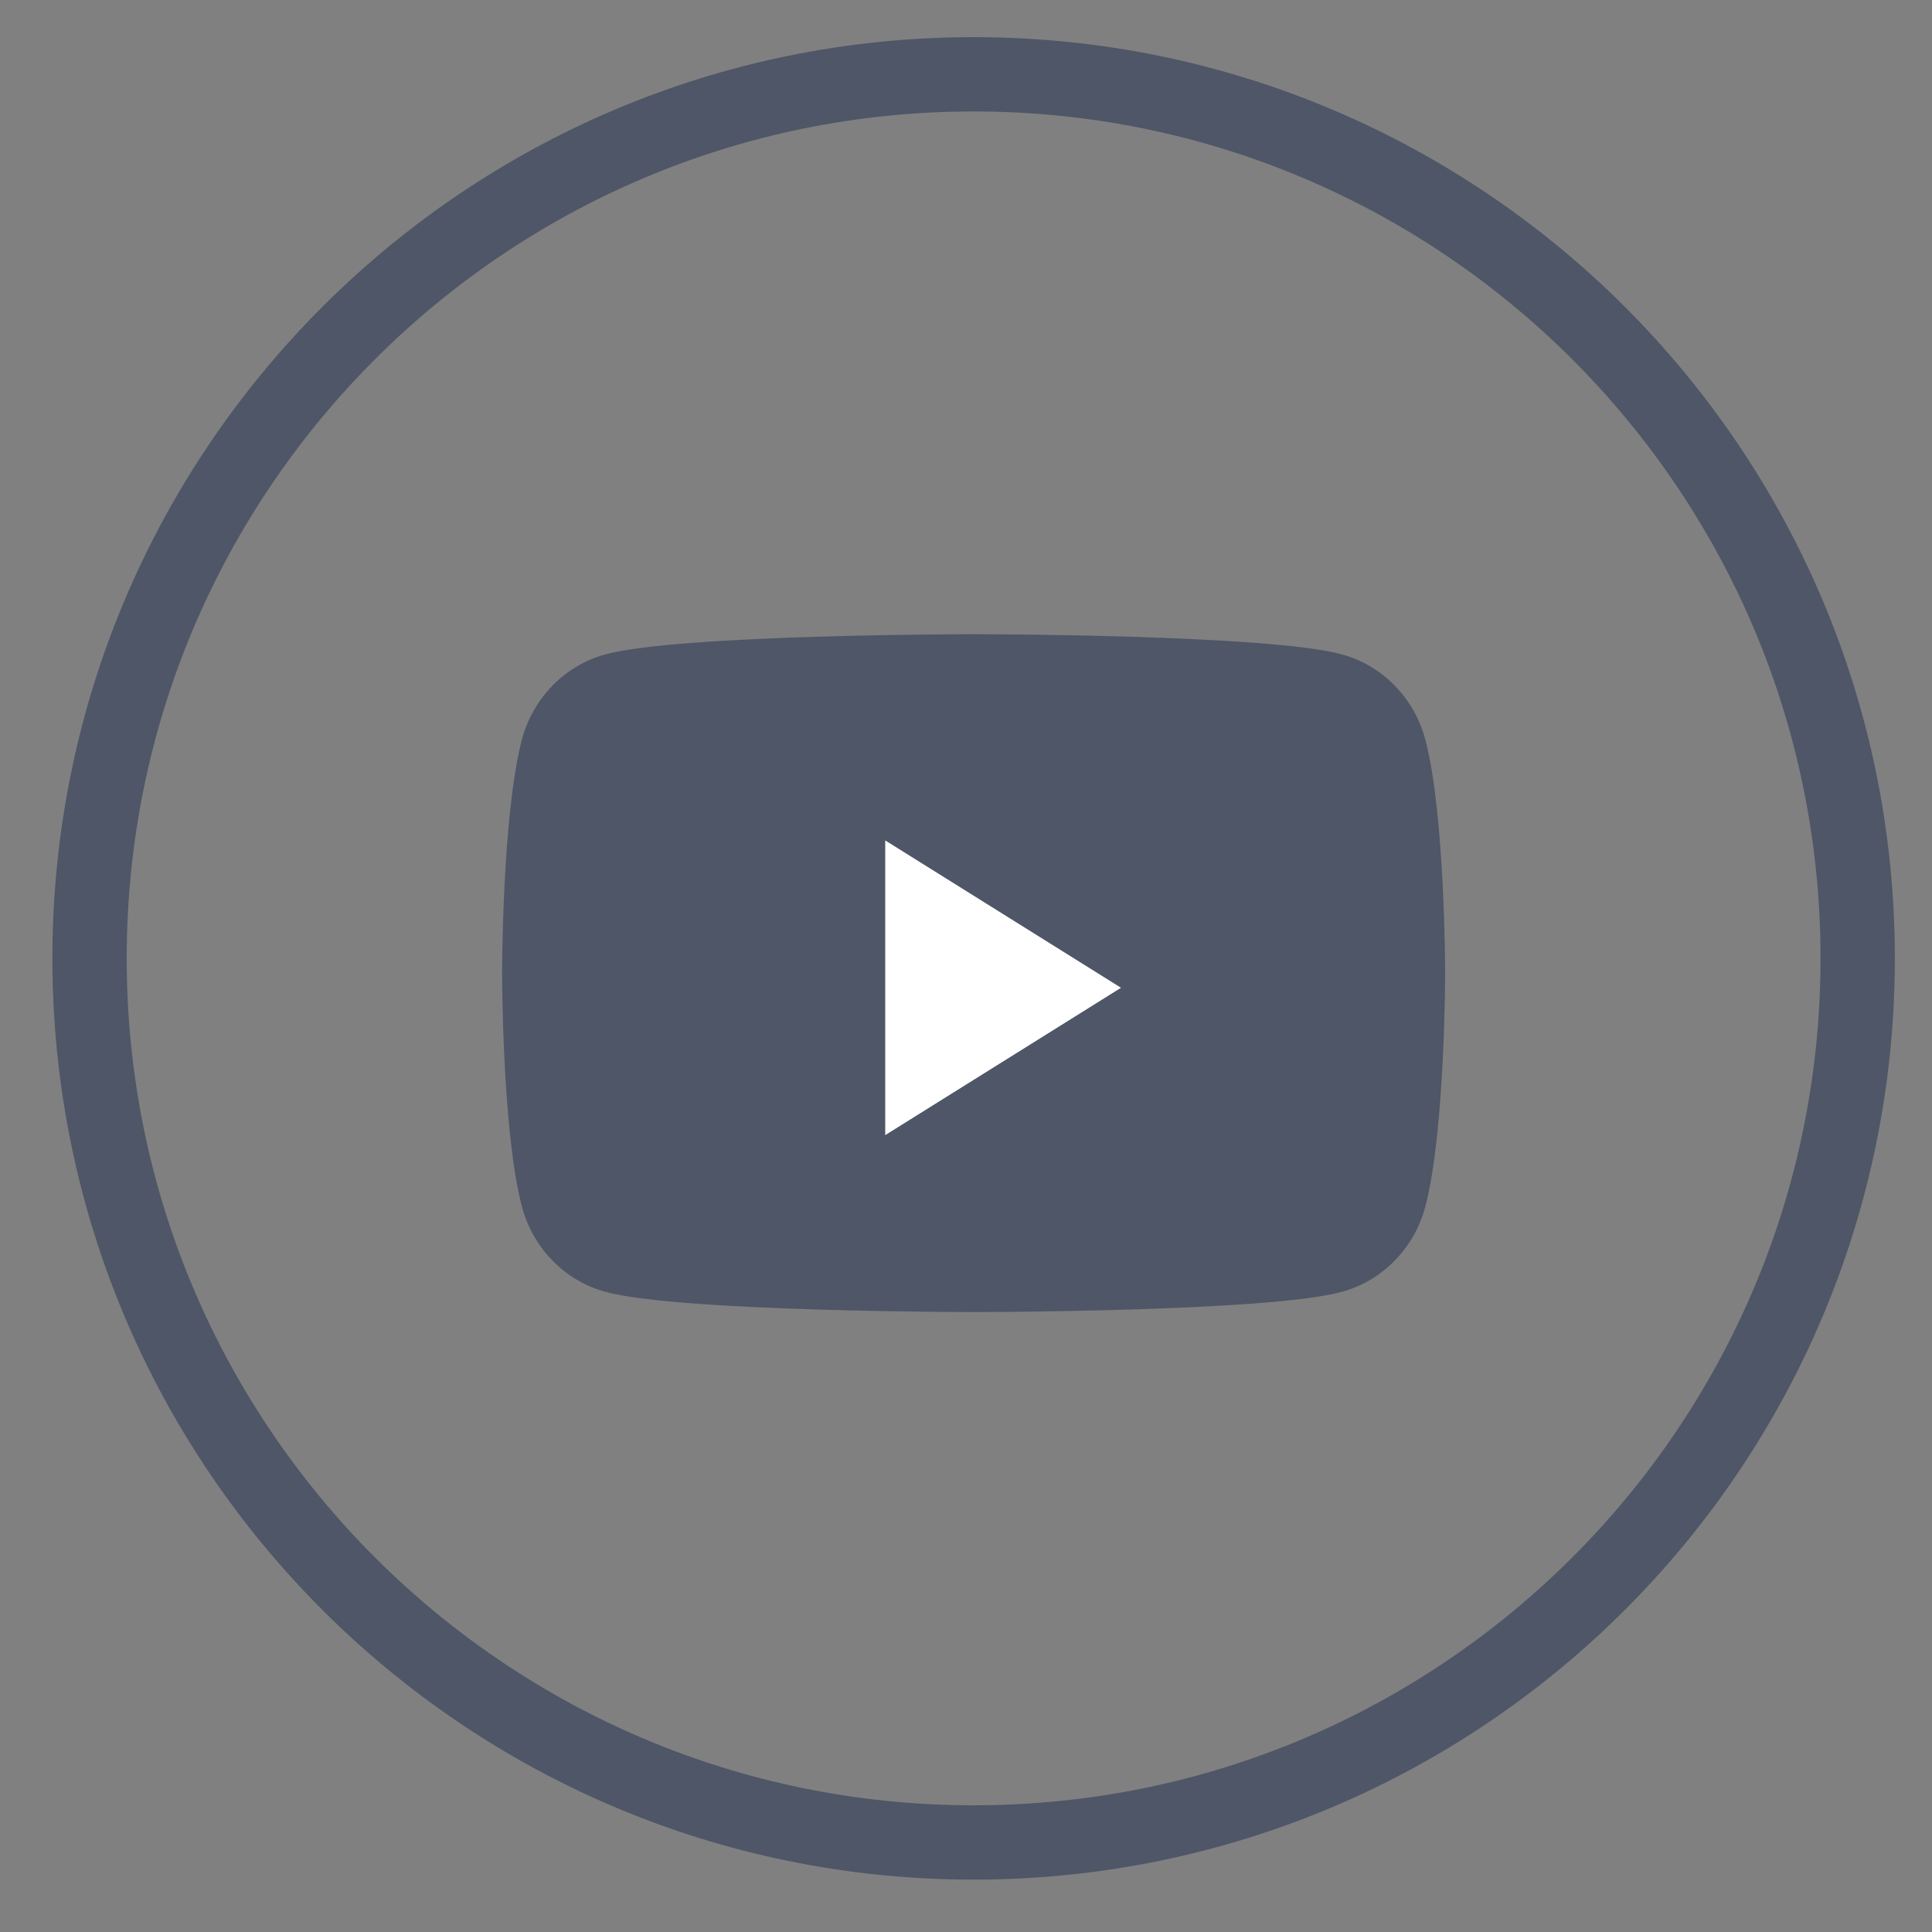 <svg width="26" height="26" viewBox="0 0 26 26" fill="none" xmlns="http://www.w3.org/2000/svg">
<rect x="0" y="0" width="26" height="26" fill="#808080" stroke="none"/>
<path fill-rule="evenodd" clip-rule="evenodd" d="M1.205 12.897C1.205 6.327 6.532 1 13.102 1C19.673 1 25 6.327 25 12.897C25 19.468 19.673 24.795 13.102 24.795C6.532 24.795 1.205 19.468 1.205 12.897Z" stroke="#4E5667"/>
<path fill-rule="evenodd" clip-rule="evenodd" d="M19.183 9.959C19.037 9.399 18.607 8.957 18.061 8.807C17.071 8.535 13.103 8.535 13.103 8.535C13.103 8.535 9.134 8.535 8.144 8.807C7.598 8.957 7.168 9.399 7.022 9.959C6.757 10.976 6.757 13.096 6.757 13.096C6.757 13.096 6.757 15.216 7.022 16.232C7.168 16.793 7.598 17.234 8.144 17.384C9.134 17.657 13.103 17.657 13.103 17.657C13.103 17.657 17.071 17.657 18.061 17.384C18.607 17.234 19.037 16.793 19.183 16.232C19.448 15.216 19.448 13.096 19.448 13.096C19.448 13.096 19.448 10.976 19.183 9.959Z" fill="#4E5667"/>
<path fill-rule="evenodd" clip-rule="evenodd" d="M11.913 15.276V11.31L15.086 13.293L11.913 15.276Z" fill="white"/>
</svg>
